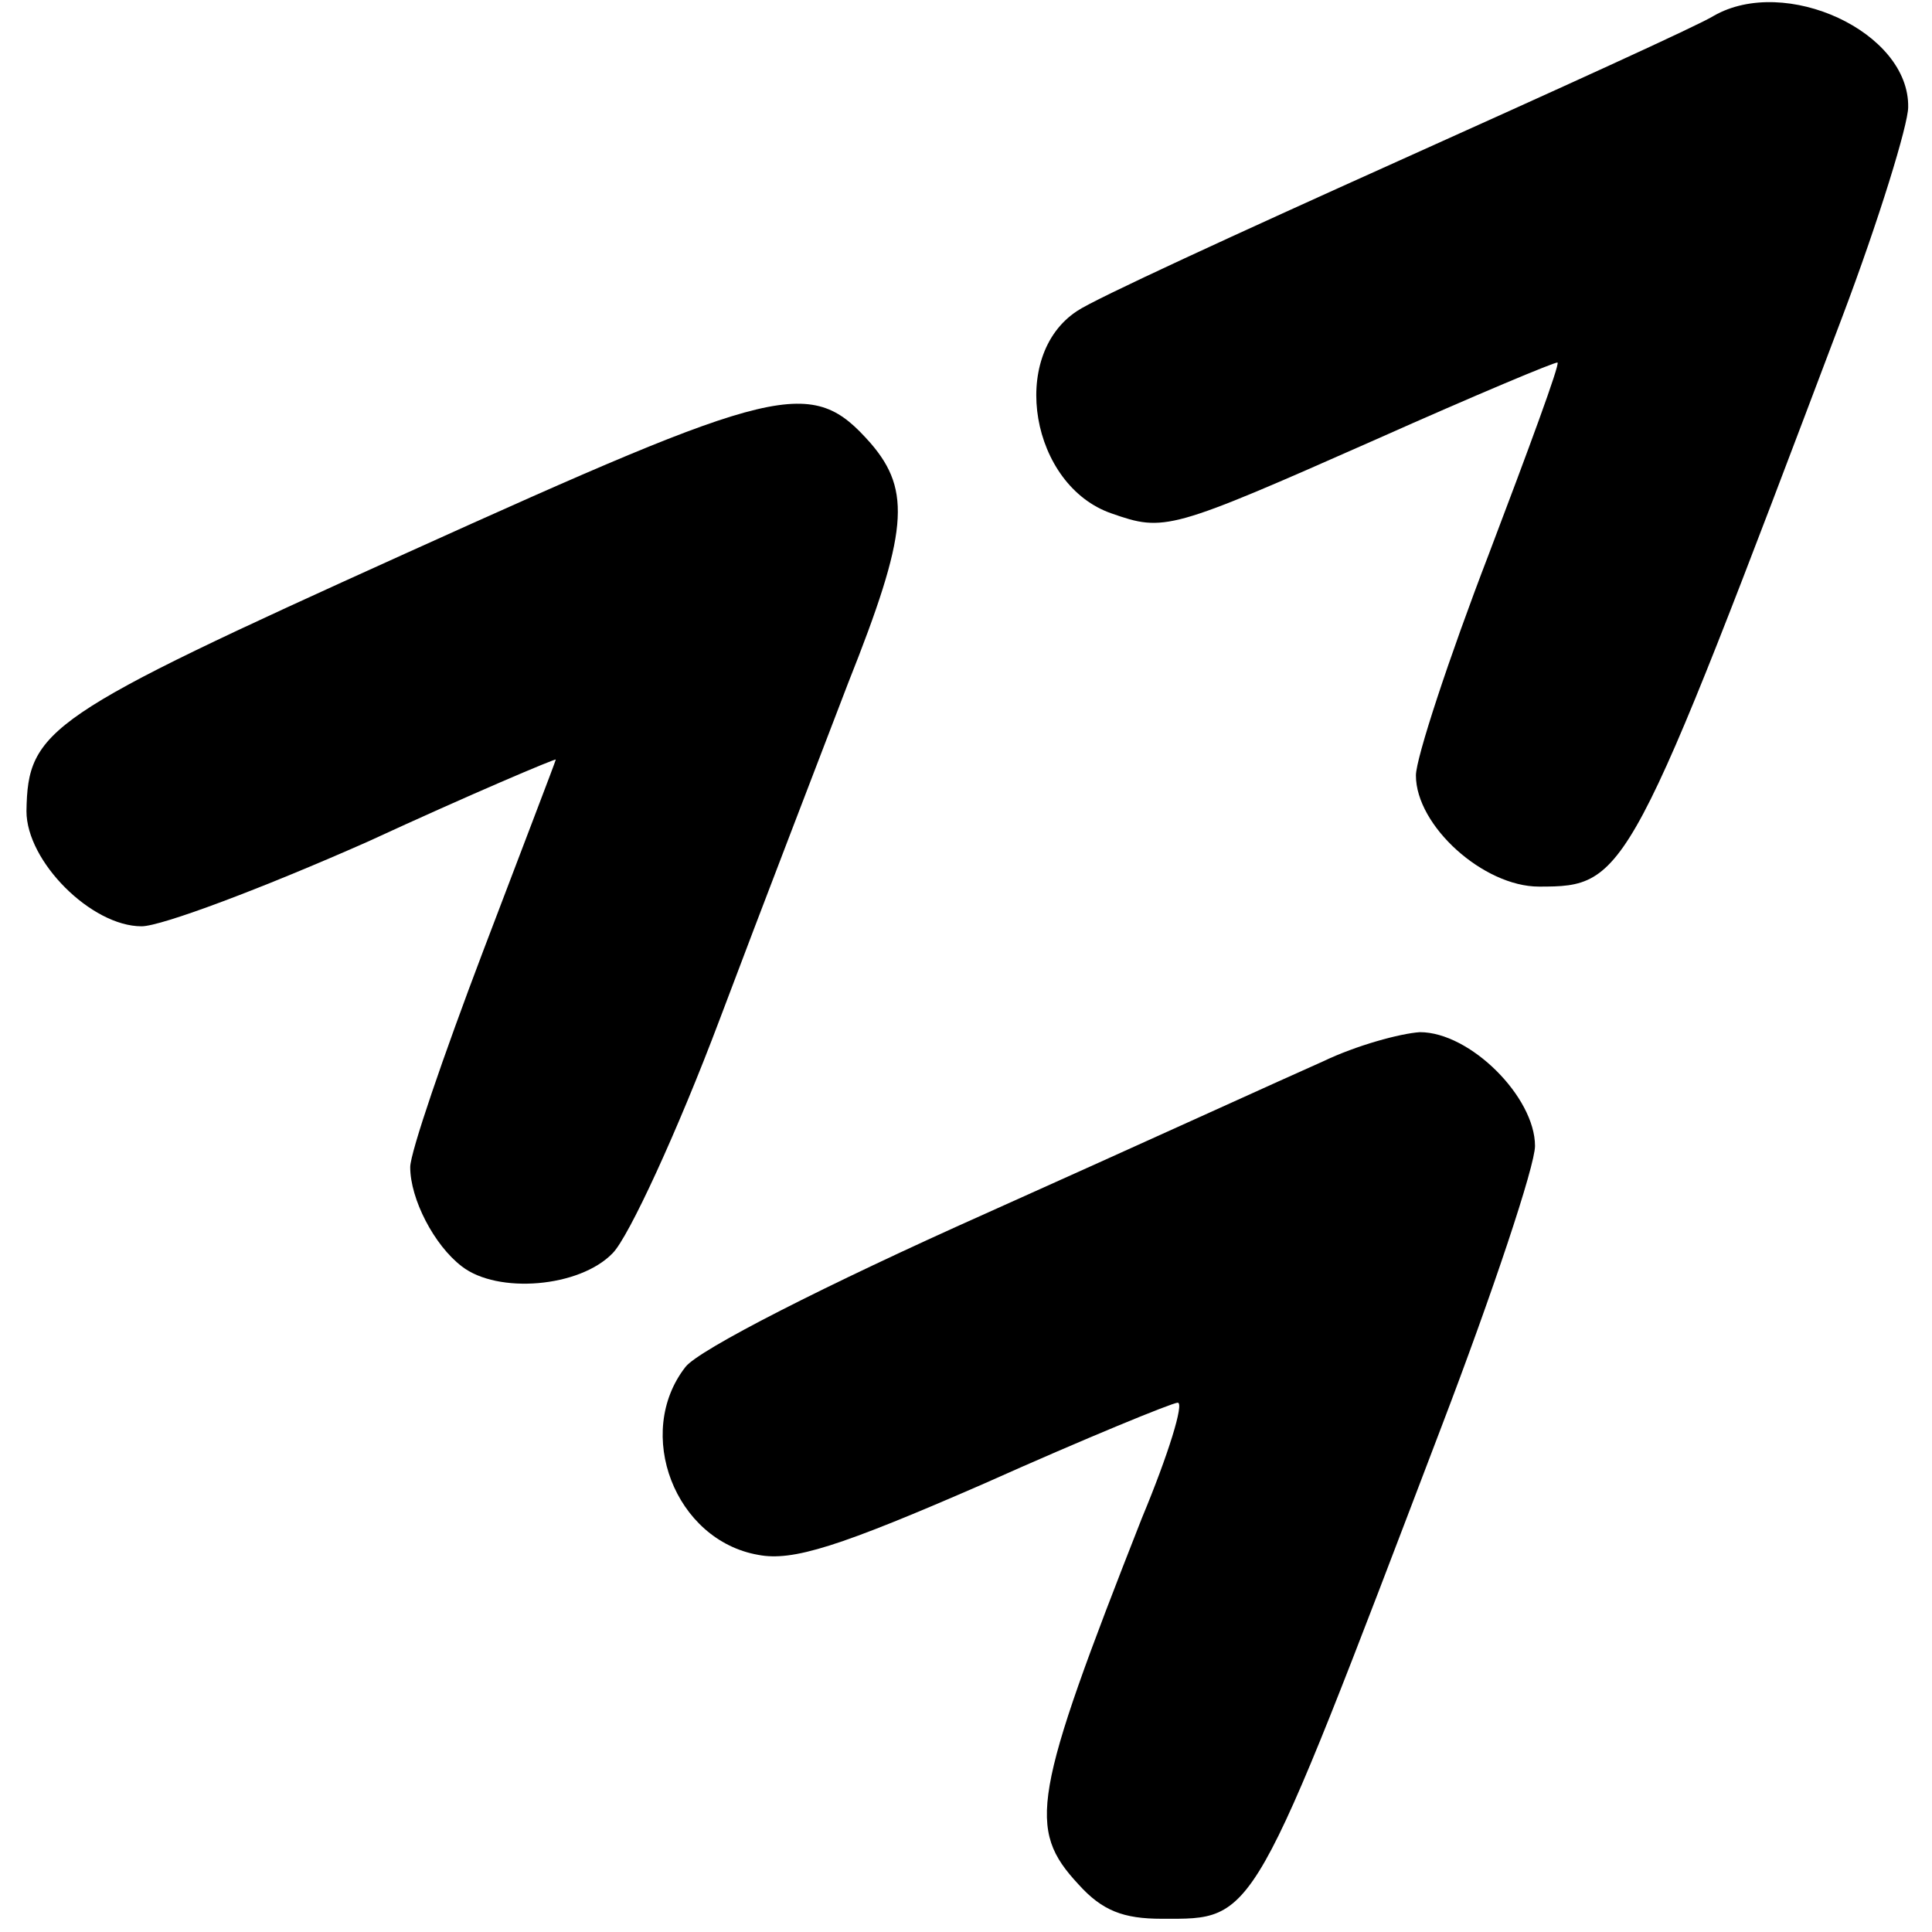 <?xml version="1.0" standalone="no"?>
<!DOCTYPE svg PUBLIC "-//W3C//DTD SVG 20010904//EN"
 "http://www.w3.org/TR/2001/REC-SVG-20010904/DTD/svg10.dtd">
<svg version="1.0" xmlns="http://www.w3.org/2000/svg"
 width="146pt" height="146pt" viewBox="0 0 146 146"
 preserveAspectRatio="xMidYMid meet">
<g transform="translate(0,146) scale(0.1,-0.1)"
fill="#000000" stroke="none">
<path d="M1295 1448 c-11 -7 -119 -56 -239 -110 -120 -54 -229 -104 -242 -113
-52 -34 -35 -132 26 -153 40 -14 44 -13 200 56 74 33 136 59 137 58 2 -1 -22
-66 -52 -145 -30 -78 -55 -154 -55 -167 0 -38 51 -84 93 -84 66 0 68 4 229
430 28 74 50 146 50 159 1 57 -93 100 -147 69z"/>
<path d="M307 1042 c-272 -123 -286 -133 -287 -195 0 -38 49 -87 87 -87 15 0
92 29 171 64 78 36 142 63 142 62 0 -1 -25 -66 -55 -145 -30 -79 -55 -152 -55
-163 0 -24 18 -59 39 -75 27 -21 89 -16 114 10 12 12 49 92 81 177 32 85 76
199 97 254 45 113 48 145 17 181 -45 51 -68 45 -351 -83z"/>
<path d="M1000 658 c-25 -11 -139 -63 -255 -115 -121 -54 -217 -103 -227 -116
-39 -50 -8 -131 55 -142 26 -5 61 6 171 54 76 34 142 61 146 61 5 0 -7 -39
-27 -87 -83 -211 -87 -235 -48 -277 18 -20 34 -26 63 -26 71 0 67 -7 211 371
39 102 71 198 71 213 0 37 -49 86 -87 86 -15 -1 -48 -10 -73 -22z"/>
</g>
</svg>
